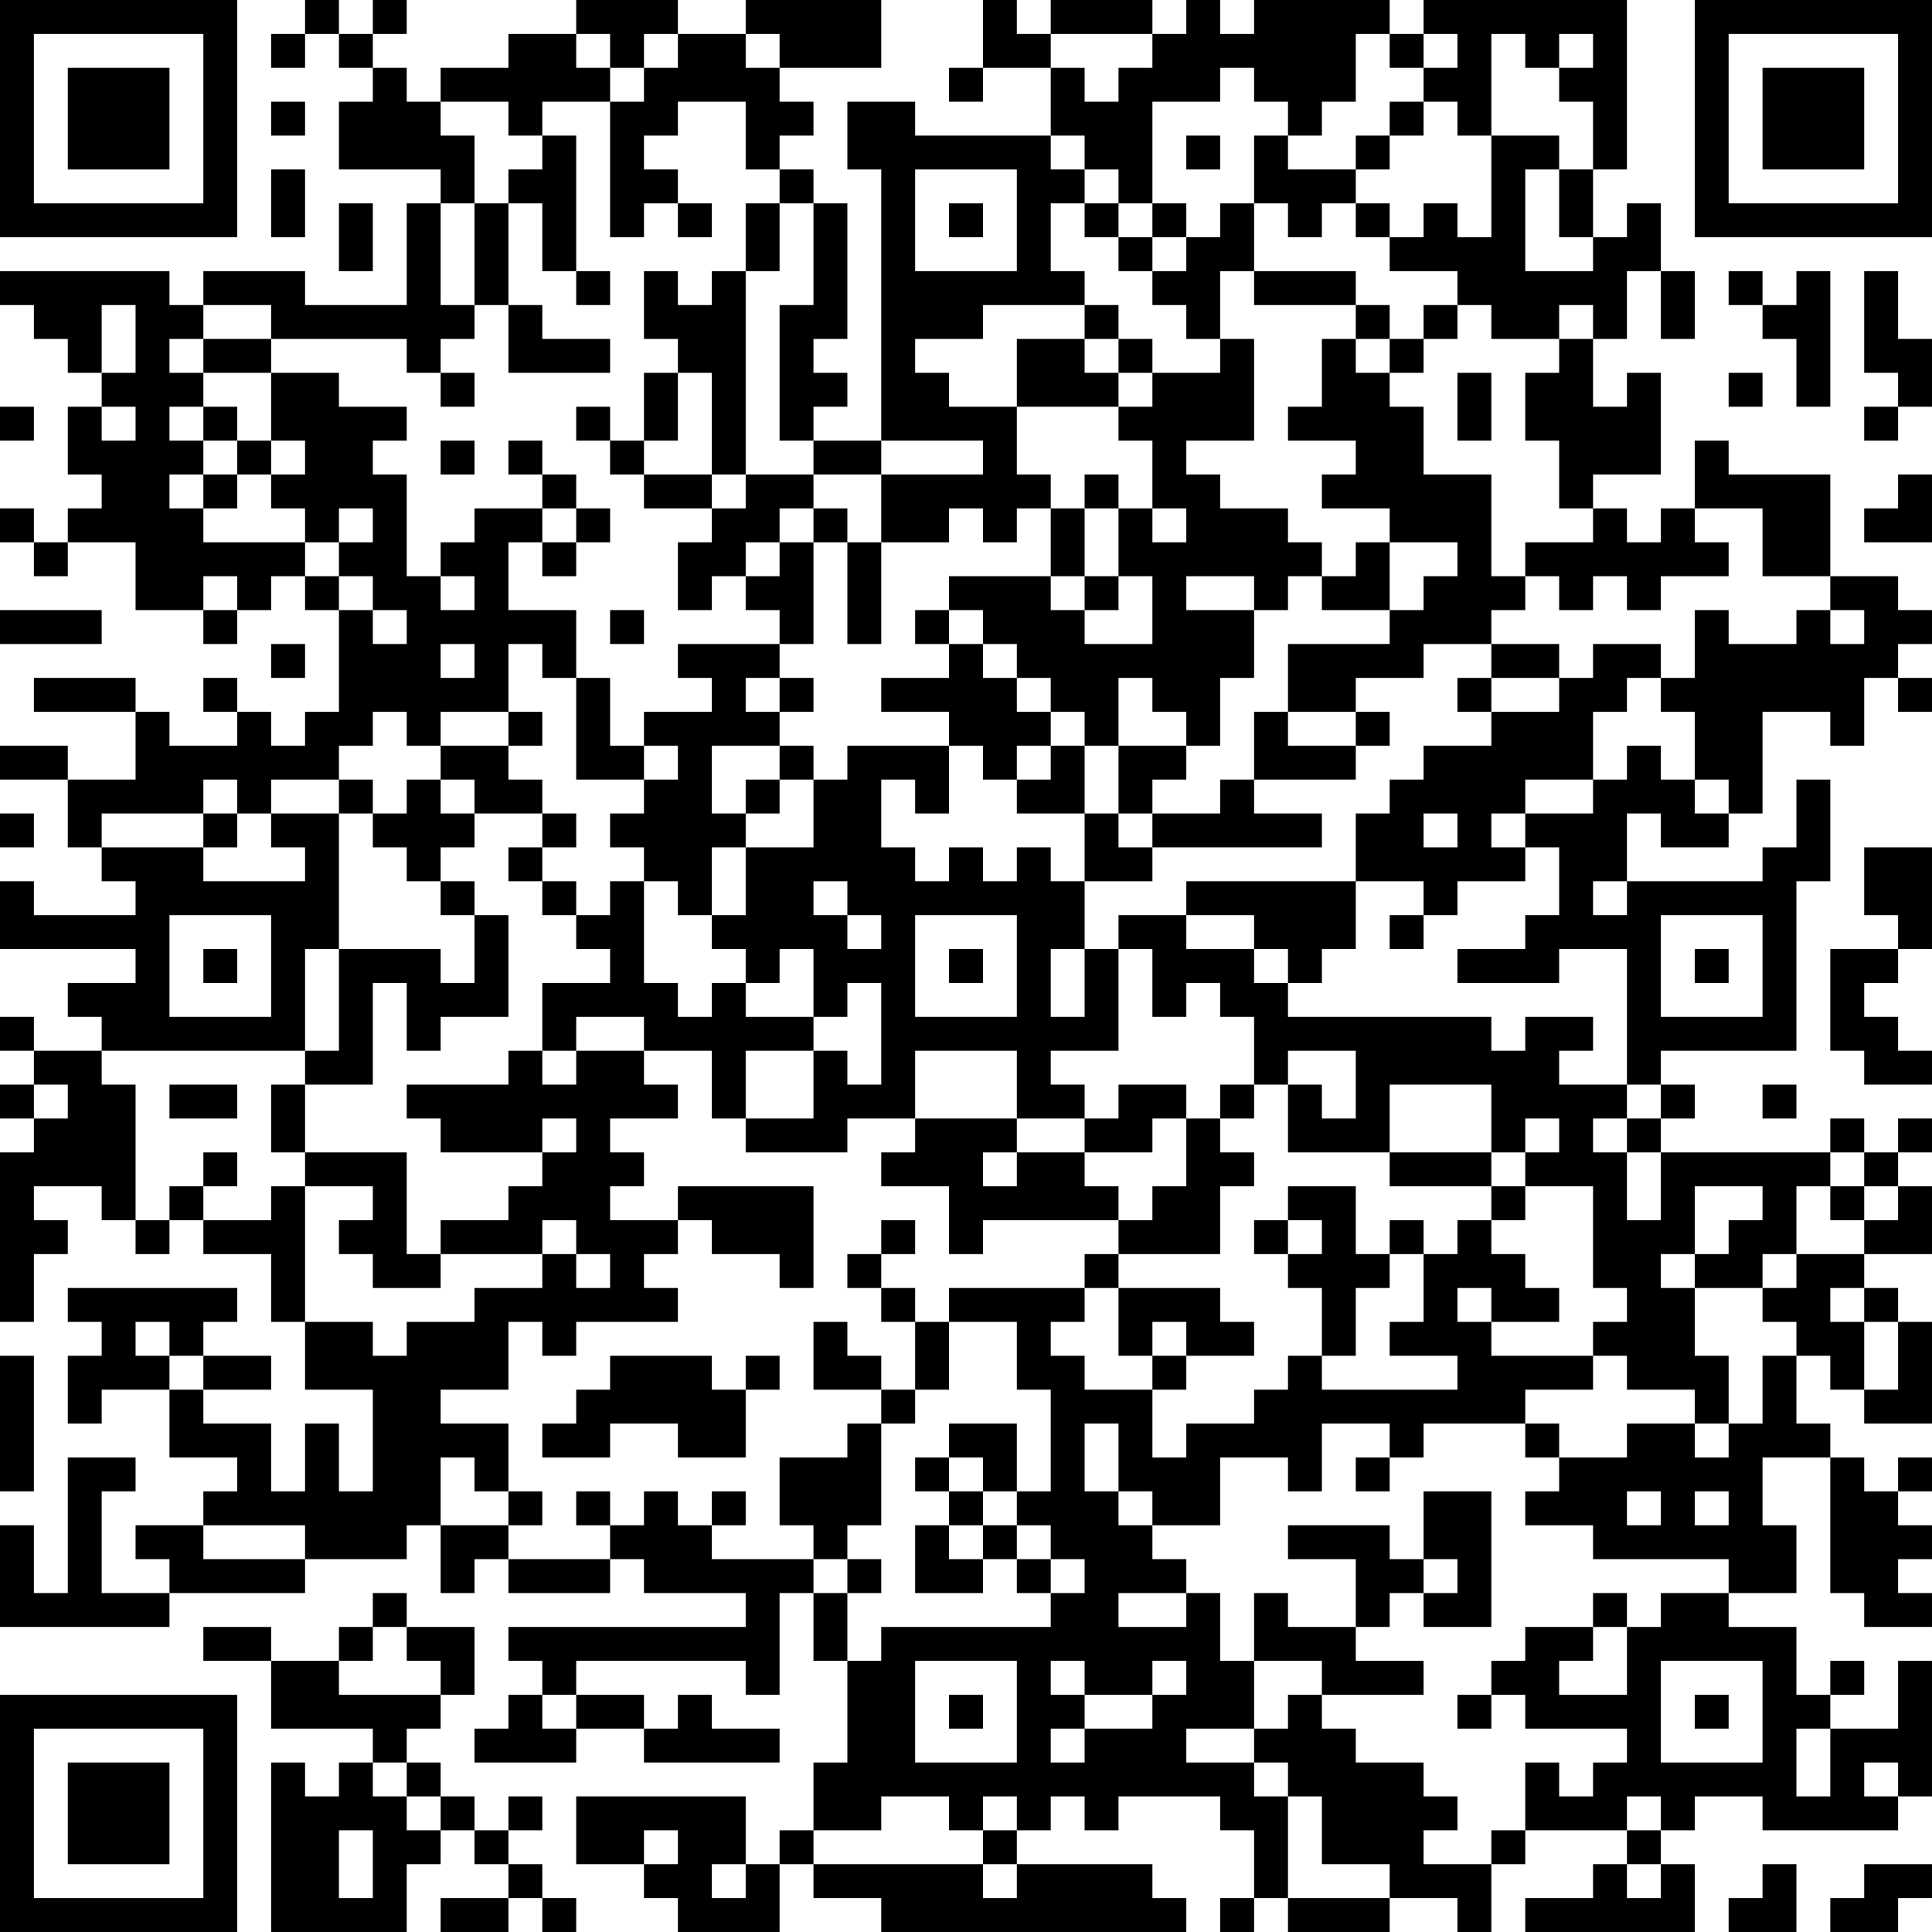 <?xml version="1.0" encoding="UTF-8"?>
<svg xmlns="http://www.w3.org/2000/svg" version="1.1" width="160" height="160" viewBox="0 0 160 160"><rect x="0" y="0" width="160" height="160" fill="#ffffff"/><g transform="scale(2.807)"><g transform="translate(0,0)"><path fill-rule="evenodd" d="M9 0L9 1L8 1L8 2L9 2L9 1L10 1L10 2L11 2L11 3L10 3L10 5L13 5L13 6L12 6L12 9L9 9L9 8L6 8L6 9L5 9L5 8L0 8L0 9L1 9L1 10L2 10L2 11L3 11L3 12L2 12L2 14L3 14L3 15L2 15L2 16L1 16L1 15L0 15L0 16L1 16L1 17L2 17L2 16L4 16L4 18L6 18L6 19L7 19L7 18L8 18L8 17L9 17L9 18L10 18L10 21L9 21L9 22L8 22L8 21L7 21L7 20L6 20L6 21L7 21L7 22L5 22L5 21L4 21L4 20L1 20L1 21L4 21L4 23L2 23L2 22L0 22L0 23L2 23L2 25L3 25L3 26L4 26L4 27L1 27L1 26L0 26L0 28L4 28L4 29L2 29L2 30L3 30L3 31L1 31L1 30L0 30L0 31L1 31L1 32L0 32L0 33L1 33L1 34L0 34L0 39L1 39L1 37L2 37L2 36L1 36L1 35L3 35L3 36L4 36L4 37L5 37L5 36L6 36L6 37L8 37L8 39L9 39L9 41L11 41L11 44L10 44L10 42L9 42L9 44L8 44L8 42L6 42L6 41L8 41L8 40L6 40L6 39L7 39L7 38L2 38L2 39L3 39L3 40L2 40L2 42L3 42L3 41L5 41L5 43L7 43L7 44L6 44L6 45L4 45L4 46L5 46L5 47L3 47L3 44L4 44L4 43L2 43L2 47L1 47L1 45L0 45L0 48L5 48L5 47L9 47L9 46L12 46L12 45L13 45L13 47L14 47L14 46L15 46L15 47L18 47L18 46L19 46L19 47L22 47L22 48L15 48L15 49L16 49L16 50L15 50L15 51L14 51L14 52L17 52L17 51L19 51L19 52L23 52L23 51L21 51L21 50L20 50L20 51L19 51L19 50L17 50L17 49L22 49L22 50L23 50L23 47L24 47L24 49L25 49L25 52L24 52L24 54L23 54L23 55L22 55L22 53L17 53L17 55L19 55L19 56L20 56L20 57L23 57L23 55L24 55L24 56L26 56L26 57L35 57L35 56L34 56L34 55L30 55L30 54L31 54L31 53L32 53L32 54L33 54L33 53L36 53L36 54L37 54L37 56L36 56L36 57L37 57L37 56L38 56L38 57L41 57L41 56L43 56L43 57L44 57L44 55L45 55L45 54L48 54L48 55L47 55L47 56L45 56L45 57L50 57L50 55L49 55L49 54L50 54L50 53L52 53L52 54L56 54L56 53L57 53L57 49L56 49L56 51L54 51L54 50L55 50L55 49L54 49L54 50L53 50L53 48L51 48L51 47L53 47L53 45L52 45L52 43L54 43L54 47L55 47L55 48L57 48L57 47L56 47L56 46L57 46L57 45L56 45L56 44L57 44L57 43L56 43L56 44L55 44L55 43L54 43L54 42L53 42L53 40L54 40L54 41L55 41L55 42L57 42L57 39L56 39L56 38L55 38L55 37L57 37L57 35L56 35L56 34L57 34L57 33L56 33L56 34L55 34L55 33L54 33L54 34L49 34L49 33L50 33L50 32L49 32L49 31L53 31L53 26L54 26L54 23L53 23L53 25L52 25L52 26L48 26L48 24L49 24L49 25L51 25L51 24L52 24L52 21L54 21L54 22L55 22L55 20L56 20L56 21L57 21L57 20L56 20L56 19L57 19L57 18L56 18L56 17L54 17L54 14L51 14L51 13L50 13L50 15L49 15L49 16L48 16L48 15L47 15L47 14L49 14L49 11L48 11L48 12L47 12L47 10L48 10L48 8L49 8L49 10L50 10L50 8L49 8L49 6L48 6L48 7L47 7L47 5L48 5L48 0L42 0L42 1L41 1L41 0L37 0L37 1L36 1L36 0L35 0L35 1L34 1L34 0L31 0L31 1L30 1L30 0L29 0L29 2L28 2L28 3L29 3L29 2L31 2L31 4L27 4L27 3L25 3L25 5L26 5L26 13L24 13L24 12L25 12L25 11L24 11L24 10L25 10L25 6L24 6L24 5L23 5L23 4L24 4L24 3L23 3L23 2L26 2L26 0L22 0L22 1L20 1L20 0L17 0L17 1L15 1L15 2L13 2L13 3L12 3L12 2L11 2L11 1L12 1L12 0L11 0L11 1L10 1L10 0ZM17 1L17 2L18 2L18 3L16 3L16 4L15 4L15 3L13 3L13 4L14 4L14 6L13 6L13 9L14 9L14 10L13 10L13 11L12 11L12 10L8 10L8 9L6 9L6 10L5 10L5 11L6 11L6 12L5 12L5 13L6 13L6 14L5 14L5 15L6 15L6 16L9 16L9 17L10 17L10 18L11 18L11 19L12 19L12 18L11 18L11 17L10 17L10 16L11 16L11 15L10 15L10 16L9 16L9 15L8 15L8 14L9 14L9 13L8 13L8 11L10 11L10 12L12 12L12 13L11 13L11 14L12 14L12 17L13 17L13 18L14 18L14 17L13 17L13 16L14 16L14 15L16 15L16 16L15 16L15 18L17 18L17 20L16 20L16 19L15 19L15 21L13 21L13 22L12 22L12 21L11 21L11 22L10 22L10 23L8 23L8 24L7 24L7 23L6 23L6 24L3 24L3 25L6 25L6 26L9 26L9 25L8 25L8 24L10 24L10 28L9 28L9 31L3 31L3 32L4 32L4 36L5 36L5 35L6 35L6 36L8 36L8 35L9 35L9 39L11 39L11 40L12 40L12 39L14 39L14 38L16 38L16 37L17 37L17 38L18 38L18 37L17 37L17 36L16 36L16 37L13 37L13 36L15 36L15 35L16 35L16 34L17 34L17 33L16 33L16 34L13 34L13 33L12 33L12 32L15 32L15 31L16 31L16 32L17 32L17 31L19 31L19 32L20 32L20 33L18 33L18 34L19 34L19 35L18 35L18 36L20 36L20 37L19 37L19 38L20 38L20 39L17 39L17 40L16 40L16 39L15 39L15 41L13 41L13 42L15 42L15 44L14 44L14 43L13 43L13 45L15 45L15 46L18 46L18 45L19 45L19 44L20 44L20 45L21 45L21 46L24 46L24 47L25 47L25 49L26 49L26 48L31 48L31 47L32 47L32 46L31 46L31 45L30 45L30 44L31 44L31 41L30 41L30 39L28 39L28 38L32 38L32 39L31 39L31 40L32 40L32 41L34 41L34 43L35 43L35 42L37 42L37 41L38 41L38 40L39 40L39 41L43 41L43 40L41 40L41 39L42 39L42 37L43 37L43 36L44 36L44 37L45 37L45 38L46 38L46 39L44 39L44 38L43 38L43 39L44 39L44 40L47 40L47 41L45 41L45 42L42 42L42 43L41 43L41 42L39 42L39 44L38 44L38 43L36 43L36 45L34 45L34 44L33 44L33 42L32 42L32 44L33 44L33 45L34 45L34 46L35 46L35 47L33 47L33 48L35 48L35 47L36 47L36 49L37 49L37 51L35 51L35 52L37 52L37 53L38 53L38 56L41 56L41 55L39 55L39 53L38 53L38 52L37 52L37 51L38 51L38 50L39 50L39 51L40 51L40 52L42 52L42 53L43 53L43 54L42 54L42 55L44 55L44 54L45 54L45 52L46 52L46 53L47 53L47 52L48 52L48 51L45 51L45 50L44 50L44 49L45 49L45 48L47 48L47 49L46 49L46 50L48 50L48 48L49 48L49 47L51 47L51 46L47 46L47 45L45 45L45 44L46 44L46 43L48 43L48 42L50 42L50 43L51 43L51 42L52 42L52 40L53 40L53 39L52 39L52 38L53 38L53 37L55 37L55 36L56 36L56 35L55 35L55 34L54 34L54 35L53 35L53 37L52 37L52 38L50 38L50 37L51 37L51 36L52 36L52 35L50 35L50 37L49 37L49 38L50 38L50 40L51 40L51 42L50 42L50 41L48 41L48 40L47 40L47 39L48 39L48 38L47 38L47 35L45 35L45 34L46 34L46 33L45 33L45 34L44 34L44 32L41 32L41 34L38 34L38 32L39 32L39 33L40 33L40 31L38 31L38 32L37 32L37 30L36 30L36 29L35 29L35 30L34 30L34 28L33 28L33 27L35 27L35 28L37 28L37 29L38 29L38 30L44 30L44 31L45 31L45 30L47 30L47 31L46 31L46 32L48 32L48 33L47 33L47 34L48 34L48 36L49 36L49 34L48 34L48 33L49 33L49 32L48 32L48 28L46 28L46 29L43 29L43 28L45 28L45 27L46 27L46 25L45 25L45 24L47 24L47 23L48 23L48 22L49 22L49 23L50 23L50 24L51 24L51 23L50 23L50 21L49 21L49 20L50 20L50 18L51 18L51 19L53 19L53 18L54 18L54 19L55 19L55 18L54 18L54 17L52 17L52 15L50 15L50 16L51 16L51 17L49 17L49 18L48 18L48 17L47 17L47 18L46 18L46 17L45 17L45 16L47 16L47 15L46 15L46 13L45 13L45 11L46 11L46 10L47 10L47 9L46 9L46 10L44 10L44 9L43 9L43 8L41 8L41 7L42 7L42 6L43 6L43 7L44 7L44 4L46 4L46 5L45 5L45 8L47 8L47 7L46 7L46 5L47 5L47 3L46 3L46 2L47 2L47 1L46 1L46 2L45 2L45 1L44 1L44 4L43 4L43 3L42 3L42 2L43 2L43 1L42 1L42 2L41 2L41 1L40 1L40 3L39 3L39 4L38 4L38 3L37 3L37 2L36 2L36 3L34 3L34 6L33 6L33 5L32 5L32 4L31 4L31 5L32 5L32 6L31 6L31 8L32 8L32 9L29 9L29 10L27 10L27 11L28 11L28 12L30 12L30 14L31 14L31 15L30 15L30 16L29 16L29 15L28 15L28 16L26 16L26 14L29 14L29 13L26 13L26 14L24 14L24 13L23 13L23 9L24 9L24 6L23 6L23 5L22 5L22 3L20 3L20 4L19 4L19 5L20 5L20 6L19 6L19 7L18 7L18 3L19 3L19 2L20 2L20 1L19 1L19 2L18 2L18 1ZM22 1L22 2L23 2L23 1ZM31 1L31 2L32 2L32 3L33 3L33 2L34 2L34 1ZM8 3L8 4L9 4L9 3ZM41 3L41 4L40 4L40 5L38 5L38 4L37 4L37 6L36 6L36 7L35 7L35 6L34 6L34 7L33 7L33 6L32 6L32 7L33 7L33 8L34 8L34 9L35 9L35 10L36 10L36 11L34 11L34 10L33 10L33 9L32 9L32 10L30 10L30 12L33 12L33 13L34 13L34 15L33 15L33 14L32 14L32 15L31 15L31 17L28 17L28 18L27 18L27 19L28 19L28 20L26 20L26 21L28 21L28 22L25 22L25 23L24 23L24 22L23 22L23 21L24 21L24 20L23 20L23 19L24 19L24 16L25 16L25 19L26 19L26 16L25 16L25 15L24 15L24 14L22 14L22 8L23 8L23 6L22 6L22 8L21 8L21 9L20 9L20 8L19 8L19 10L20 10L20 11L19 11L19 13L18 13L18 12L17 12L17 13L18 13L18 14L19 14L19 15L21 15L21 16L20 16L20 18L21 18L21 17L22 17L22 18L23 18L23 19L20 19L20 20L21 20L21 21L19 21L19 22L18 22L18 20L17 20L17 23L19 23L19 24L18 24L18 25L19 25L19 26L18 26L18 27L17 27L17 26L16 26L16 25L17 25L17 24L16 24L16 23L15 23L15 22L16 22L16 21L15 21L15 22L13 22L13 23L12 23L12 24L11 24L11 23L10 23L10 24L11 24L11 25L12 25L12 26L13 26L13 27L14 27L14 29L13 29L13 28L10 28L10 31L9 31L9 32L8 32L8 34L9 34L9 35L11 35L11 36L10 36L10 37L11 37L11 38L13 38L13 37L12 37L12 34L9 34L9 32L11 32L11 29L12 29L12 31L13 31L13 30L15 30L15 27L14 27L14 26L13 26L13 25L14 25L14 24L16 24L16 25L15 25L15 26L16 26L16 27L17 27L17 28L18 28L18 29L16 29L16 31L17 31L17 30L19 30L19 31L21 31L21 33L22 33L22 34L25 34L25 33L27 33L27 34L26 34L26 35L28 35L28 37L29 37L29 36L33 36L33 37L32 37L32 38L33 38L33 40L34 40L34 41L35 41L35 40L37 40L37 39L36 39L36 38L33 38L33 37L36 37L36 35L37 35L37 34L36 34L36 33L37 33L37 32L36 32L36 33L35 33L35 32L33 32L33 33L32 33L32 32L31 32L31 31L33 31L33 28L32 28L32 26L34 26L34 25L39 25L39 24L37 24L37 23L40 23L40 22L41 22L41 21L40 21L40 20L42 20L42 19L44 19L44 20L43 20L43 21L44 21L44 22L42 22L42 23L41 23L41 24L40 24L40 26L35 26L35 27L37 27L37 28L38 28L38 29L39 29L39 28L40 28L40 26L42 26L42 27L41 27L41 28L42 28L42 27L43 27L43 26L45 26L45 25L44 25L44 24L45 24L45 23L47 23L47 21L48 21L48 20L49 20L49 19L47 19L47 20L46 20L46 19L44 19L44 18L45 18L45 17L44 17L44 14L42 14L42 12L41 12L41 11L42 11L42 10L43 10L43 9L42 9L42 10L41 10L41 9L40 9L40 8L37 8L37 6L38 6L38 7L39 7L39 6L40 6L40 7L41 7L41 6L40 6L40 5L41 5L41 4L42 4L42 3ZM16 4L16 5L15 5L15 6L14 6L14 9L15 9L15 11L18 11L18 10L16 10L16 9L15 9L15 6L16 6L16 8L17 8L17 9L18 9L18 8L17 8L17 4ZM35 4L35 5L36 5L36 4ZM8 5L8 7L9 7L9 5ZM27 5L27 8L30 8L30 5ZM10 6L10 8L11 8L11 6ZM20 6L20 7L21 7L21 6ZM28 6L28 7L29 7L29 6ZM34 7L34 8L35 8L35 7ZM36 8L36 10L37 10L37 13L35 13L35 14L36 14L36 15L38 15L38 16L39 16L39 17L38 17L38 18L37 18L37 17L35 17L35 18L37 18L37 20L36 20L36 22L35 22L35 21L34 21L34 20L33 20L33 22L32 22L32 21L31 21L31 20L30 20L30 19L29 19L29 18L28 18L28 19L29 19L29 20L30 20L30 21L31 21L31 22L30 22L30 23L29 23L29 22L28 22L28 24L27 24L27 23L26 23L26 25L27 25L27 26L28 26L28 25L29 25L29 26L30 26L30 25L31 25L31 26L32 26L32 24L33 24L33 25L34 25L34 24L36 24L36 23L37 23L37 21L38 21L38 22L40 22L40 21L38 21L38 19L41 19L41 18L42 18L42 17L43 17L43 16L41 16L41 15L39 15L39 14L40 14L40 13L38 13L38 12L39 12L39 10L40 10L40 11L41 11L41 10L40 10L40 9L37 9L37 8ZM51 8L51 9L52 9L52 10L53 10L53 12L54 12L54 8L53 8L53 9L52 9L52 8ZM55 8L55 11L56 11L56 12L55 12L55 13L56 13L56 12L57 12L57 10L56 10L56 8ZM3 9L3 11L4 11L4 9ZM6 10L6 11L8 11L8 10ZM32 10L32 11L33 11L33 12L34 12L34 11L33 11L33 10ZM13 11L13 12L14 12L14 11ZM20 11L20 13L19 13L19 14L21 14L21 15L22 15L22 14L21 14L21 11ZM43 11L43 13L44 13L44 11ZM51 11L51 12L52 12L52 11ZM0 12L0 13L1 13L1 12ZM3 12L3 13L4 13L4 12ZM6 12L6 13L7 13L7 14L6 14L6 15L7 15L7 14L8 14L8 13L7 13L7 12ZM13 13L13 14L14 14L14 13ZM15 13L15 14L16 14L16 15L17 15L17 16L16 16L16 17L17 17L17 16L18 16L18 15L17 15L17 14L16 14L16 13ZM56 14L56 15L55 15L55 16L57 16L57 14ZM23 15L23 16L22 16L22 17L23 17L23 16L24 16L24 15ZM32 15L32 17L31 17L31 18L32 18L32 19L34 19L34 17L33 17L33 15ZM34 15L34 16L35 16L35 15ZM40 16L40 17L39 17L39 18L41 18L41 16ZM6 17L6 18L7 18L7 17ZM32 17L32 18L33 18L33 17ZM0 18L0 19L3 19L3 18ZM18 18L18 19L19 19L19 18ZM8 19L8 20L9 20L9 19ZM13 19L13 20L14 20L14 19ZM22 20L22 21L23 21L23 20ZM44 20L44 21L46 21L46 20ZM19 22L19 23L20 23L20 22ZM21 22L21 24L22 24L22 25L21 25L21 27L20 27L20 26L19 26L19 29L20 29L20 30L21 30L21 29L22 29L22 30L24 30L24 31L22 31L22 33L24 33L24 31L25 31L25 32L26 32L26 29L25 29L25 30L24 30L24 28L23 28L23 29L22 29L22 28L21 28L21 27L22 27L22 25L24 25L24 23L23 23L23 22ZM31 22L31 23L30 23L30 24L32 24L32 22ZM33 22L33 24L34 24L34 23L35 23L35 22ZM13 23L13 24L14 24L14 23ZM22 23L22 24L23 24L23 23ZM0 24L0 25L1 25L1 24ZM6 24L6 25L7 25L7 24ZM42 24L42 25L43 25L43 24ZM55 25L55 27L56 27L56 28L54 28L54 31L55 31L55 32L57 32L57 31L56 31L56 30L55 30L55 29L56 29L56 28L57 28L57 25ZM24 26L24 27L25 27L25 28L26 28L26 27L25 27L25 26ZM47 26L47 27L48 27L48 26ZM5 27L5 30L8 30L8 27ZM27 27L27 30L30 30L30 27ZM49 27L49 30L52 30L52 27ZM6 28L6 29L7 29L7 28ZM28 28L28 29L29 29L29 28ZM31 28L31 30L32 30L32 28ZM50 28L50 29L51 29L51 28ZM27 31L27 33L30 33L30 34L29 34L29 35L30 35L30 34L32 34L32 35L33 35L33 36L34 36L34 35L35 35L35 33L34 33L34 34L32 34L32 33L30 33L30 31ZM1 32L1 33L2 33L2 32ZM5 32L5 33L7 33L7 32ZM52 32L52 33L53 33L53 32ZM6 34L6 35L7 35L7 34ZM41 34L41 35L44 35L44 36L45 36L45 35L44 35L44 34ZM20 35L20 36L21 36L21 37L23 37L23 38L24 38L24 35ZM38 35L38 36L37 36L37 37L38 37L38 38L39 38L39 40L40 40L40 38L41 38L41 37L42 37L42 36L41 36L41 37L40 37L40 35ZM54 35L54 36L55 36L55 35ZM26 36L26 37L25 37L25 38L26 38L26 39L27 39L27 41L26 41L26 40L25 40L25 39L24 39L24 41L26 41L26 42L25 42L25 43L23 43L23 45L24 45L24 46L25 46L25 47L26 47L26 46L25 46L25 45L26 45L26 42L27 42L27 41L28 41L28 39L27 39L27 38L26 38L26 37L27 37L27 36ZM38 36L38 37L39 37L39 36ZM54 38L54 39L55 39L55 41L56 41L56 39L55 39L55 38ZM4 39L4 40L5 40L5 41L6 41L6 40L5 40L5 39ZM34 39L34 40L35 40L35 39ZM0 40L0 44L1 44L1 40ZM18 40L18 41L17 41L17 42L16 42L16 43L18 43L18 42L20 42L20 43L22 43L22 41L23 41L23 40L22 40L22 41L21 41L21 40ZM28 42L28 43L27 43L27 44L28 44L28 45L27 45L27 47L29 47L29 46L30 46L30 47L31 47L31 46L30 46L30 45L29 45L29 44L30 44L30 42ZM45 42L45 43L46 43L46 42ZM28 43L28 44L29 44L29 43ZM40 43L40 44L41 44L41 43ZM15 44L15 45L16 45L16 44ZM17 44L17 45L18 45L18 44ZM21 44L21 45L22 45L22 44ZM42 44L42 46L41 46L41 45L38 45L38 46L40 46L40 48L38 48L38 47L37 47L37 49L39 49L39 50L42 50L42 49L40 49L40 48L41 48L41 47L42 47L42 48L44 48L44 44ZM48 44L48 45L49 45L49 44ZM50 44L50 45L51 45L51 44ZM6 45L6 46L9 46L9 45ZM28 45L28 46L29 46L29 45ZM42 46L42 47L43 47L43 46ZM11 47L11 48L10 48L10 49L8 49L8 48L6 48L6 49L8 49L8 51L11 51L11 52L10 52L10 53L9 53L9 52L8 52L8 57L12 57L12 55L13 55L13 54L14 54L14 55L15 55L15 56L13 56L13 57L15 57L15 56L16 56L16 57L17 57L17 56L16 56L16 55L15 55L15 54L16 54L16 53L15 53L15 54L14 54L14 53L13 53L13 52L12 52L12 51L13 51L13 50L14 50L14 48L12 48L12 47ZM47 47L47 48L48 48L48 47ZM11 48L11 49L10 49L10 50L13 50L13 49L12 49L12 48ZM27 49L27 52L30 52L30 49ZM31 49L31 50L32 50L32 51L31 51L31 52L32 52L32 51L34 51L34 50L35 50L35 49L34 49L34 50L32 50L32 49ZM49 49L49 52L52 52L52 49ZM16 50L16 51L17 51L17 50ZM28 50L28 51L29 51L29 50ZM43 50L43 51L44 51L44 50ZM50 50L50 51L51 51L51 50ZM53 51L53 53L54 53L54 51ZM11 52L11 53L12 53L12 54L13 54L13 53L12 53L12 52ZM55 52L55 53L56 53L56 52ZM26 53L26 54L24 54L24 55L29 55L29 56L30 56L30 55L29 55L29 54L30 54L30 53L29 53L29 54L28 54L28 53ZM48 53L48 54L49 54L49 53ZM10 54L10 56L11 56L11 54ZM19 54L19 55L20 55L20 54ZM21 55L21 56L22 56L22 55ZM48 55L48 56L49 56L49 55ZM52 55L52 56L51 56L51 57L53 57L53 55ZM55 55L55 56L54 56L54 57L56 57L56 56L57 56L57 55ZM0 0L0 7L7 7L7 0ZM1 1L1 6L6 6L6 1ZM2 2L2 5L5 5L5 2ZM50 0L50 7L57 7L57 0ZM51 1L51 6L56 6L56 1ZM52 2L52 5L55 5L55 2ZM0 50L0 57L7 57L7 50ZM1 51L1 56L6 56L6 51ZM2 52L2 55L5 55L5 52Z" fill="#000000"/></g></g></svg>
